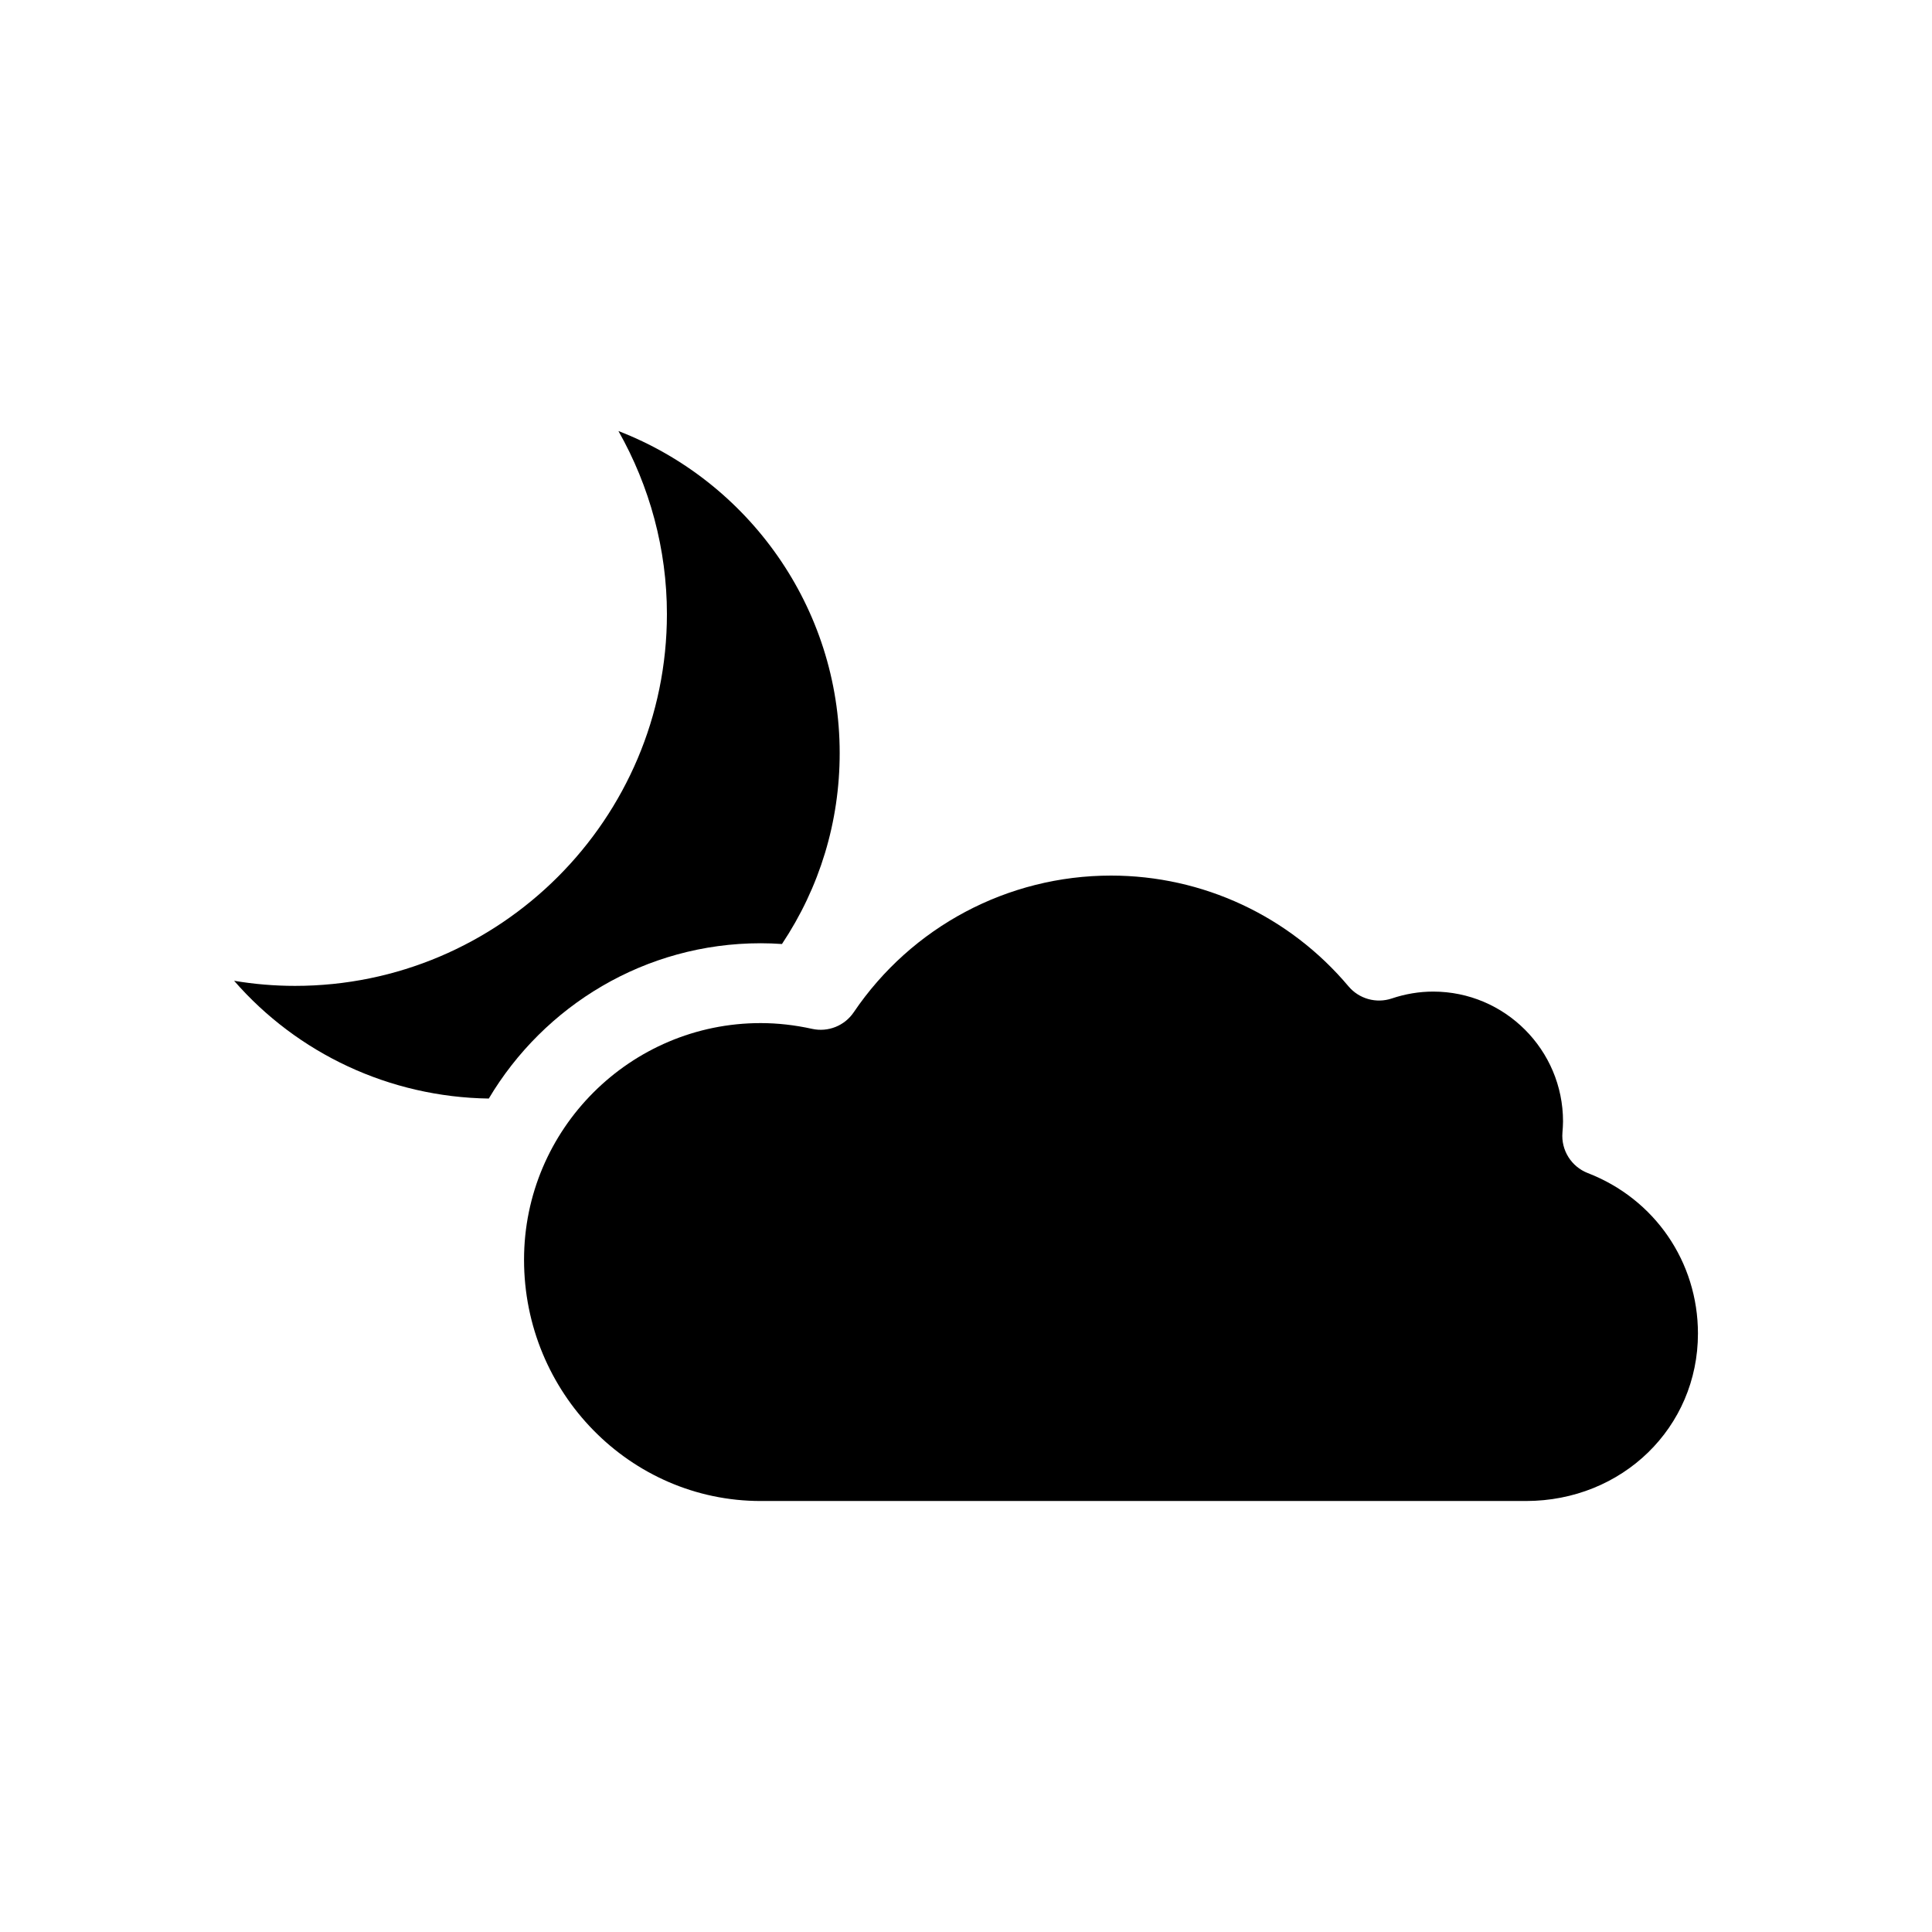 <?xml version="1.0" encoding="UTF-8"?>
<!-- Uploaded to: SVG Find, www.svgrepo.com, Generator: SVG Find Mixer Tools -->
<svg fill="#000000" width="800px" height="800px" version="1.1" viewBox="144 144 512 512" xmlns="http://www.w3.org/2000/svg">
 <g>
  <path d="m564.79 454.88c-4.367-1.691-7.109-6.055-6.727-10.727 0.074-0.977 0.156-1.961 0.156-2.957 0-18.977-15.438-34.414-34.41-34.414-3.684 0-7.375 0.613-10.977 1.824-4.109 1.379-8.664 0.109-11.465-3.215-15.699-18.656-38.641-29.352-62.941-29.352-27.34 0-52.824 13.539-68.176 36.219-2.434 3.594-6.797 5.336-11.047 4.398-4.578-1.012-9.16-1.527-13.613-1.527-34.582 0-62.715 28.133-62.715 62.715 0 35.258 28.133 63.938 62.715 63.938h202.77c25.578 0 45.613-19.496 45.613-44.391-0.008-18.969-11.465-35.656-29.188-42.512z"/>
  <path d="m345.58 393.97c1.867 0 3.754 0.07 5.648 0.203 9.996-15.004 15.297-32.363 15.297-50.602 0-38.633-24.234-72.059-58.633-85.34 8.316 14.676 12.848 31.379 12.848 48.477 0 54.348-44.215 98.559-98.559 98.559-5.406 0-10.812-0.453-16.141-1.352 16.793 19.289 41.195 30.828 67.496 31.211 14.629-24.594 41.406-41.156 72.043-41.156z"/>
 </g>
</svg>